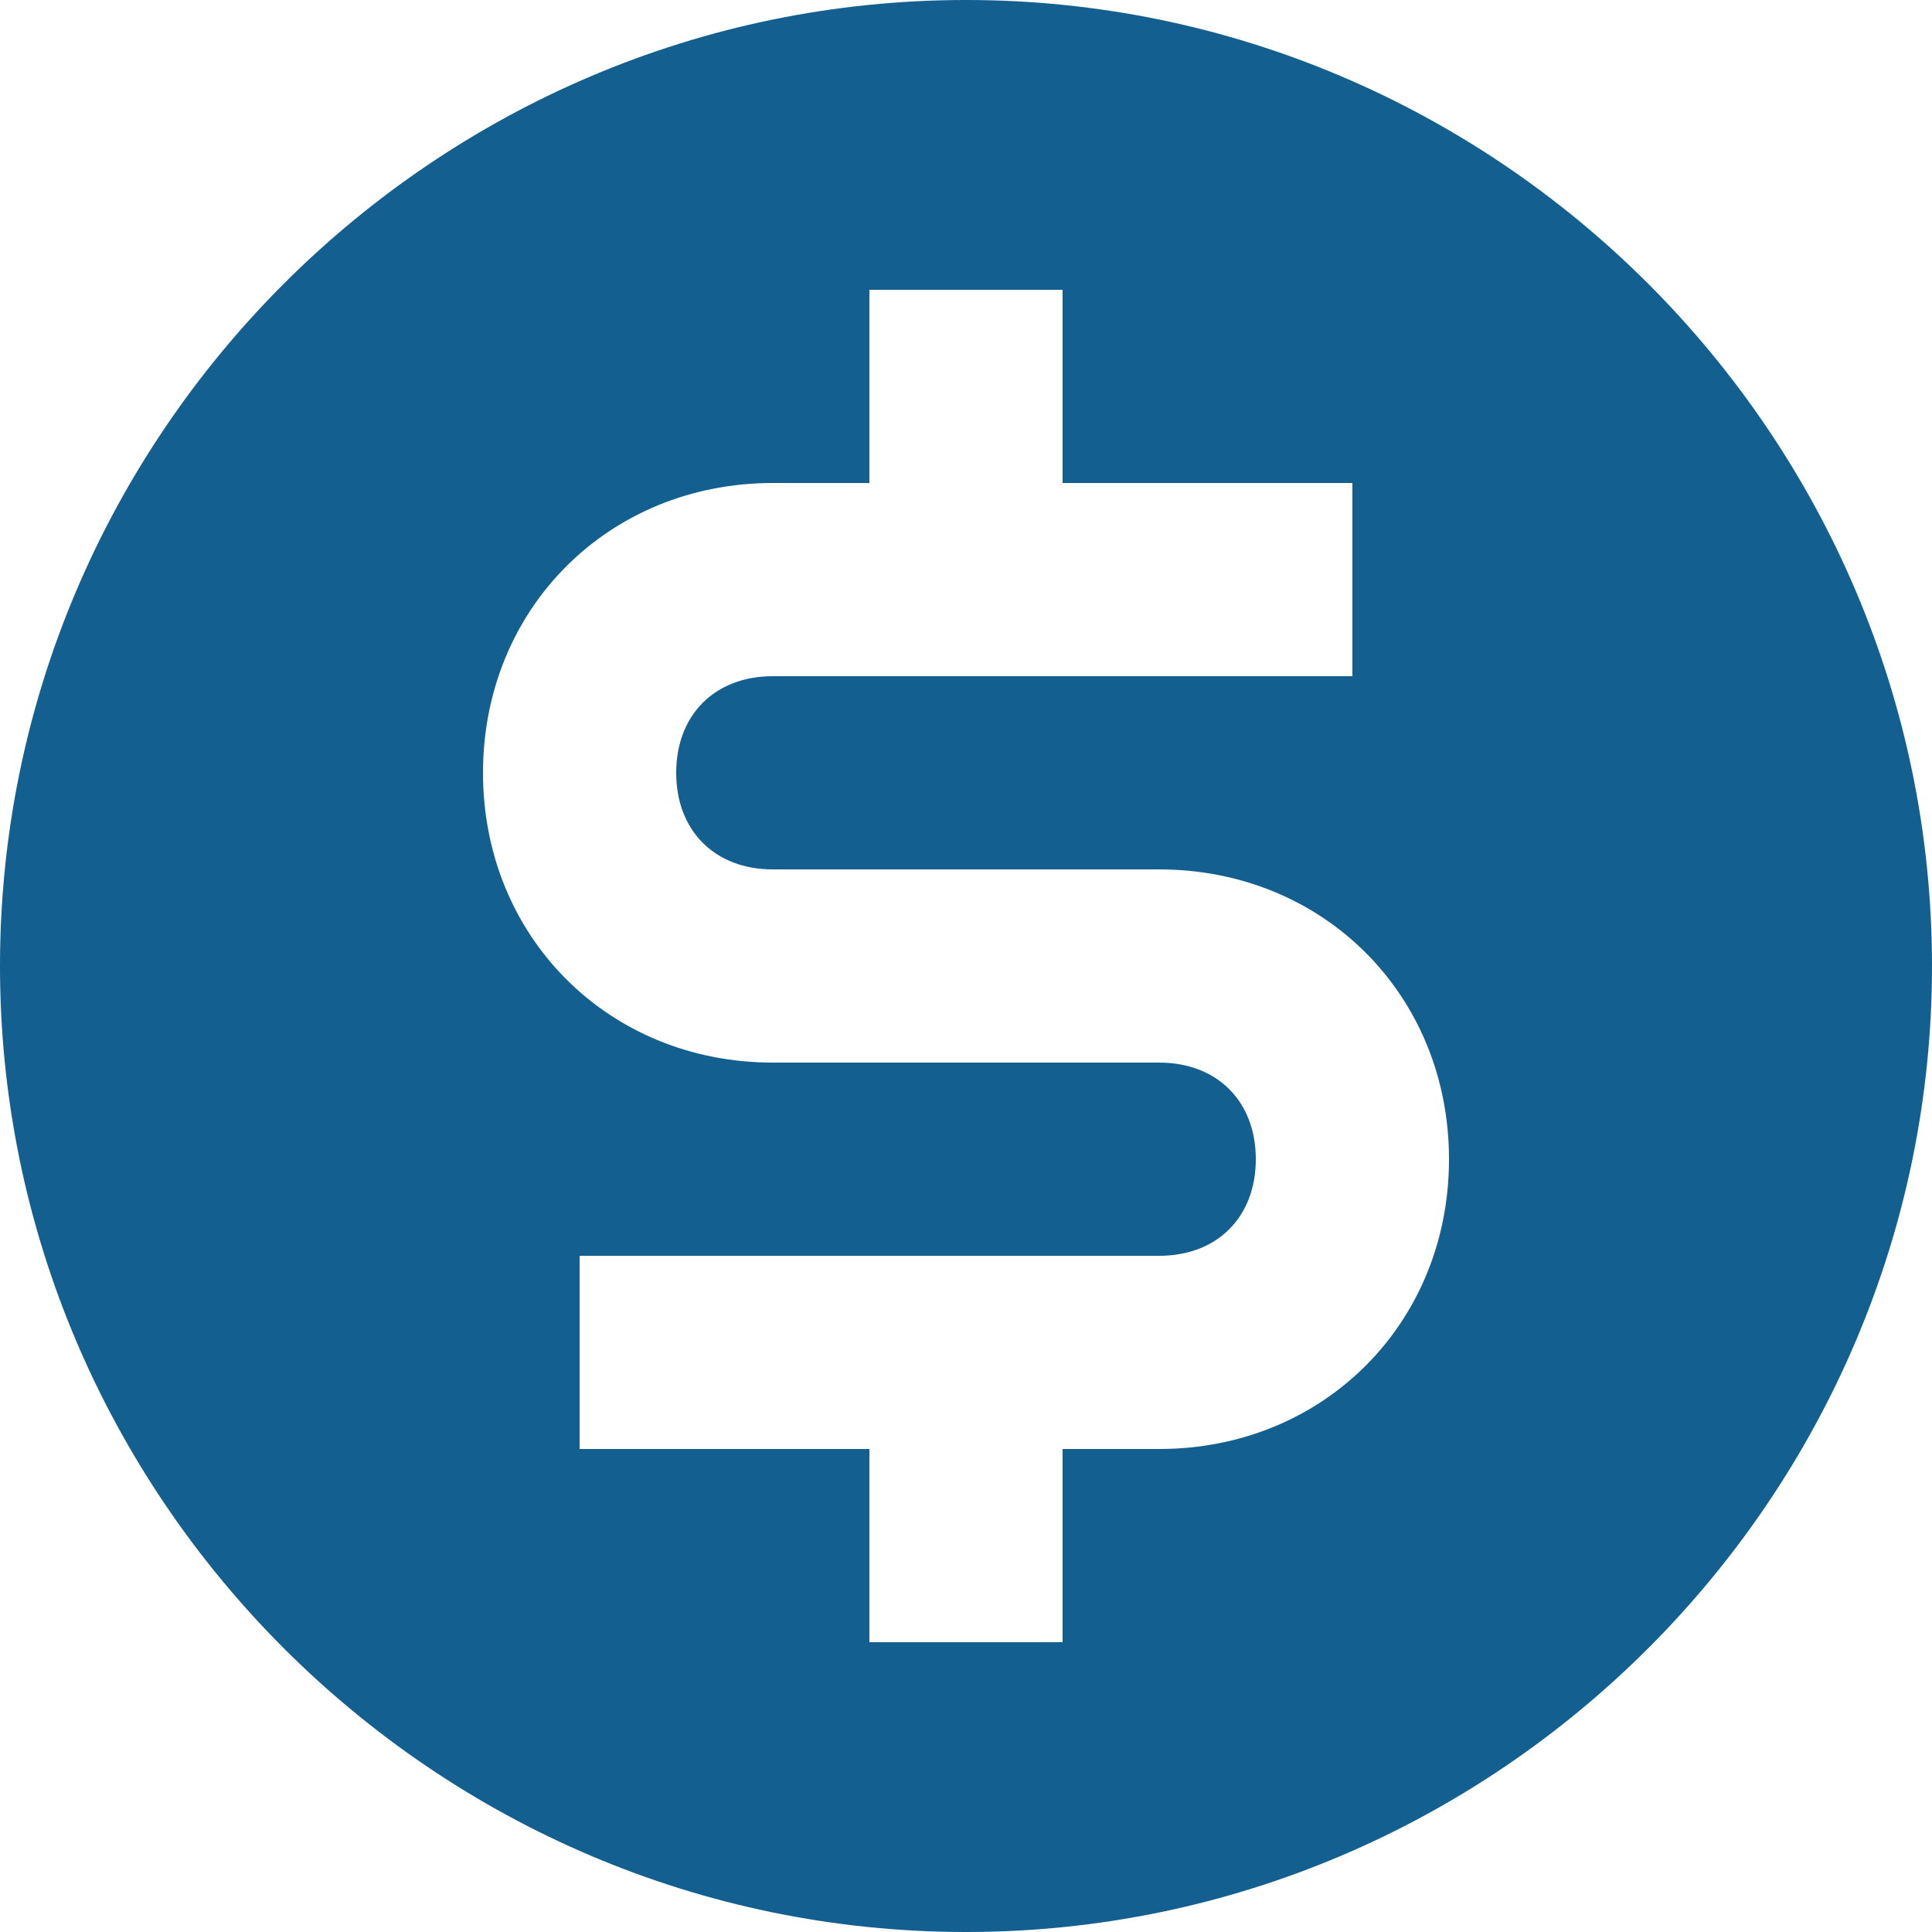 <?xml version="1.0" encoding="utf-8"?>
<!-- Generator: Adobe Illustrator 24.0.3, SVG Export Plug-In . SVG Version: 6.00 Build 0)  -->
<svg version="1.1" id="Layer_1" xmlns="http://www.w3.org/2000/svg" xmlns:xlink="http://www.w3.org/1999/xlink" x="0px" y="0px"
	 viewBox="0 0 20 20" style="enable-background:new 0 0 20 20;" xml:space="preserve">
<style type="text/css">
	.st0{fill:#135F90;}
</style>
<path class="st0" d="M10,20C4.5,20,0,15.5,0,10S4.5,0,10,0s10,4.5,10,10S15.5,20,10,20z M11,15h1c1.7,0,3-1.3,3-3s-1.3-3-3-3H8
	C7.4,9,7,8.6,7,8s0.4-1,1-1h6V5h-3V3H9v2H8C6.3,5,5,6.3,5,8s1.3,3,3,3h4c0.6,0,1,0.4,1,1s-0.4,1-1,1H6v2h3v2h2V15z"/>
</svg>
